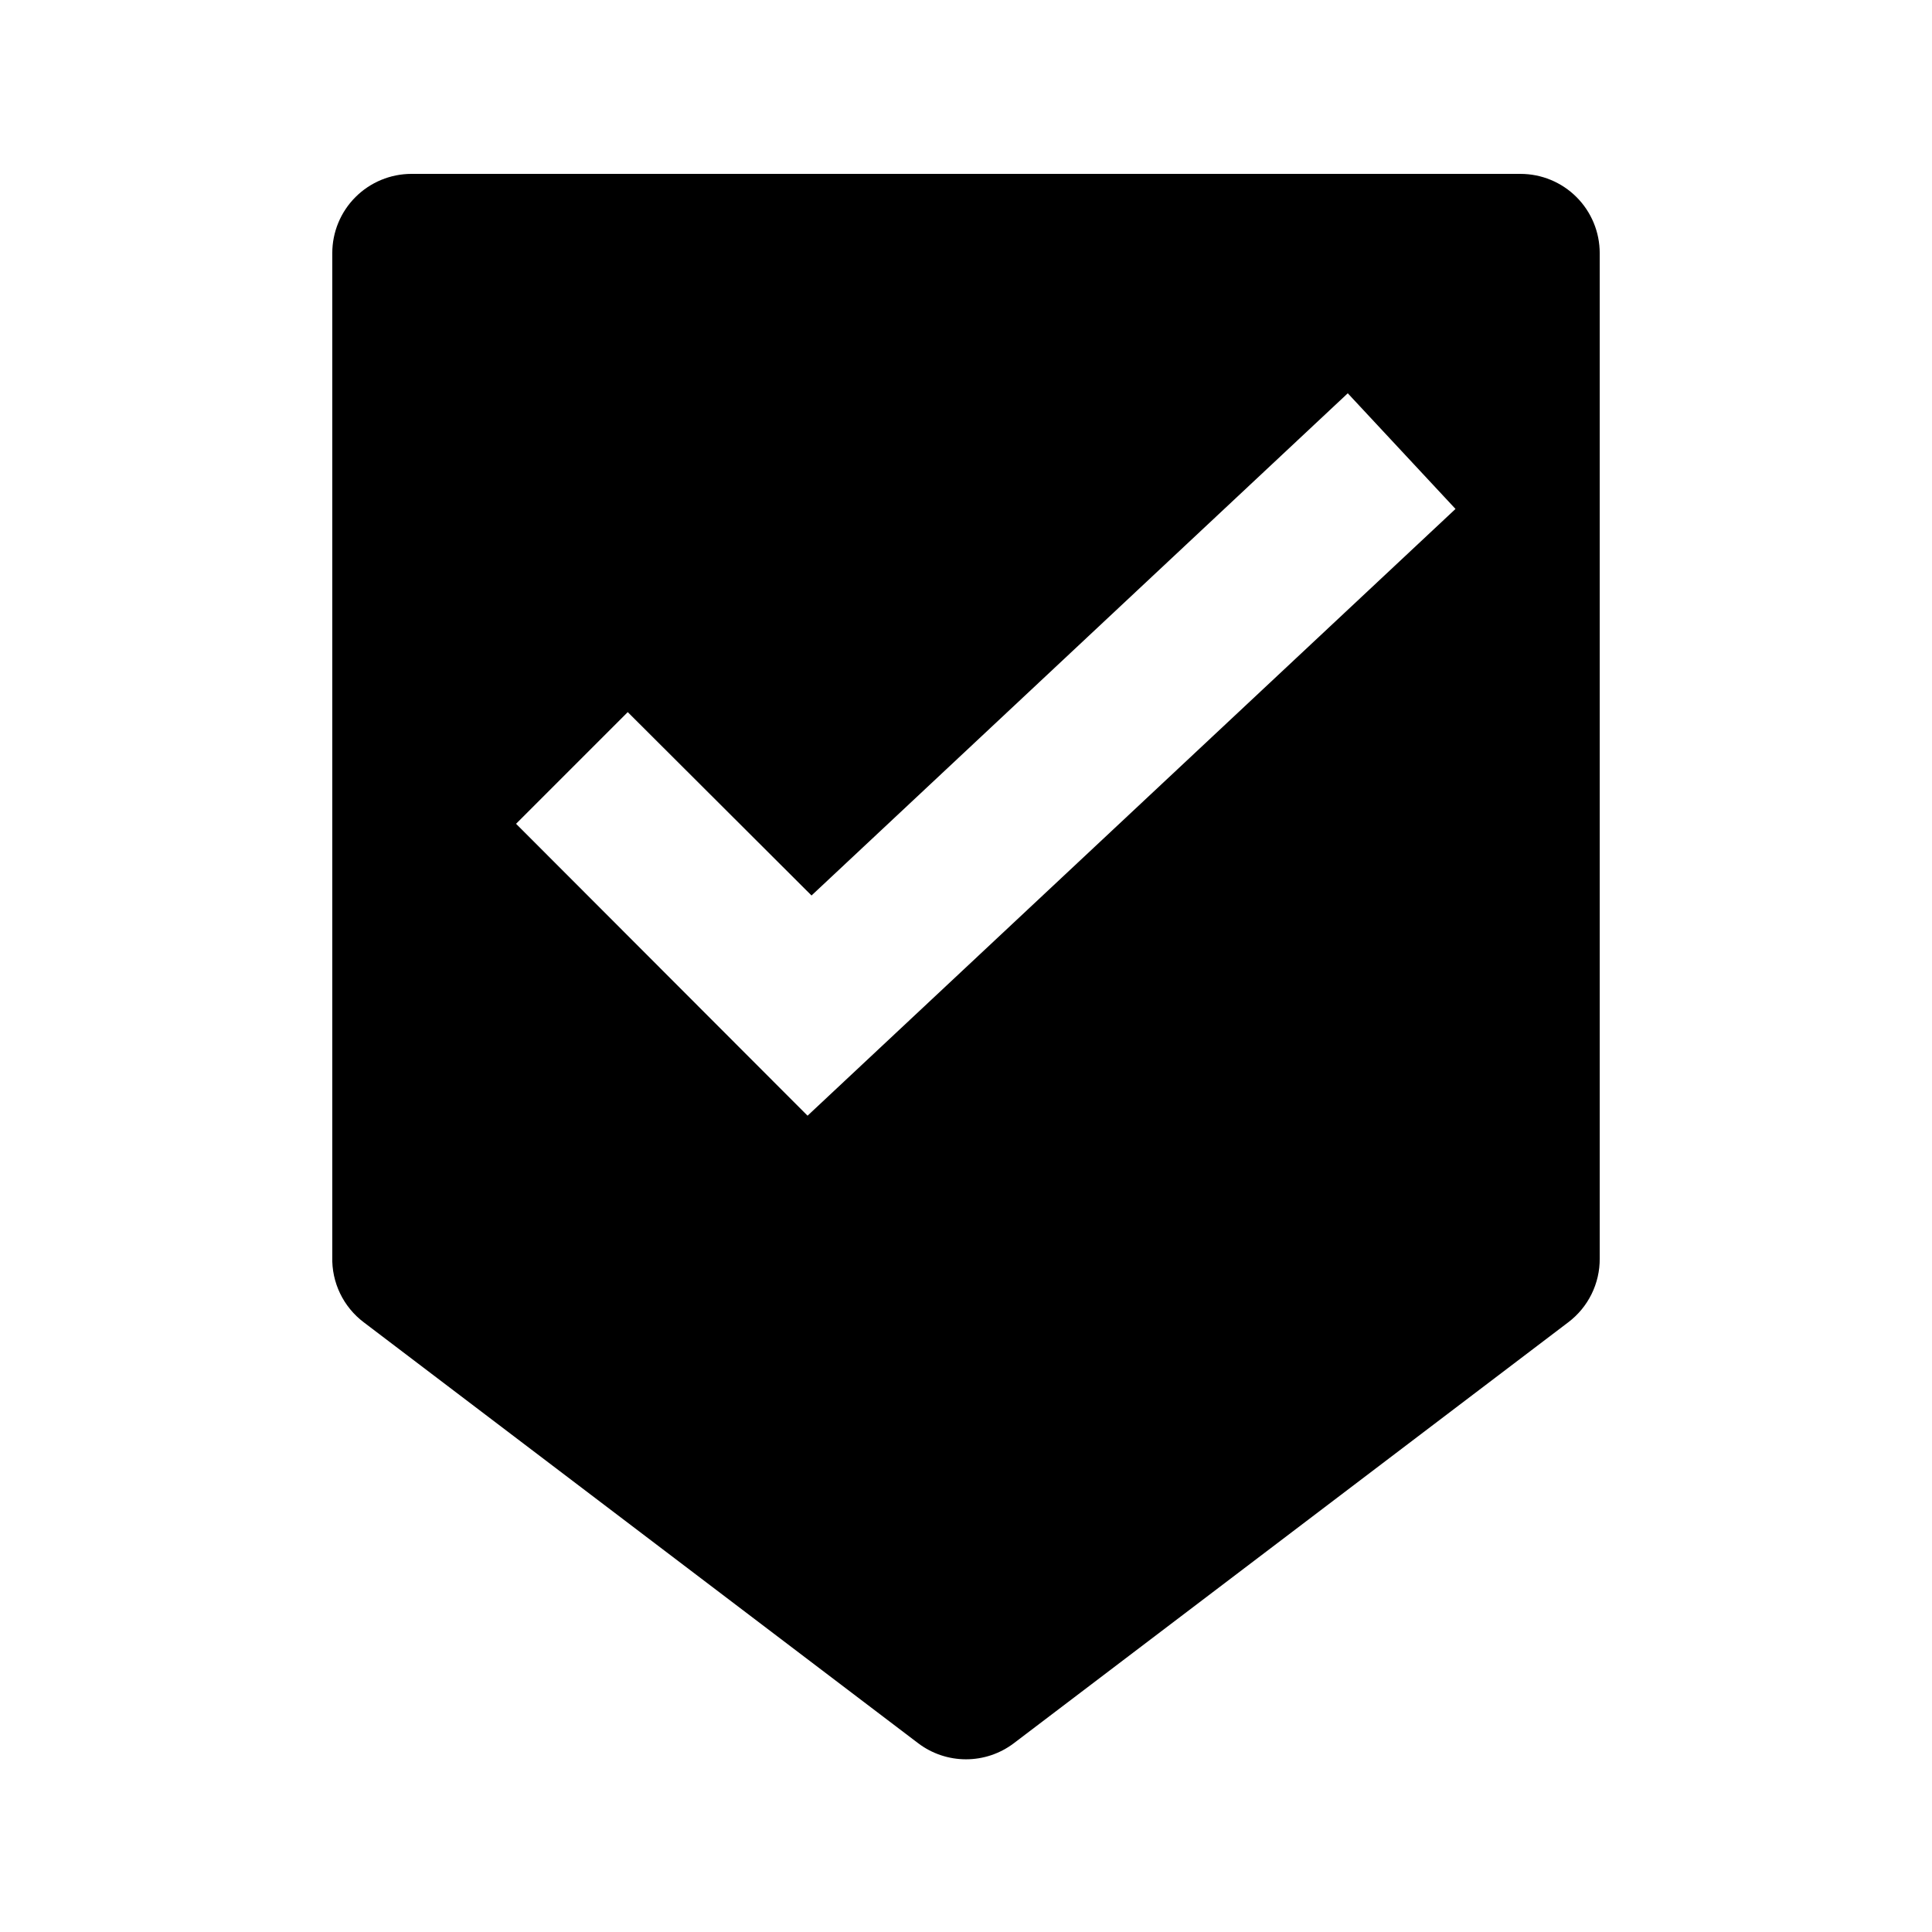 <?xml version="1.0" encoding="UTF-8"?>
<!-- Uploaded to: ICON Repo, www.iconrepo.com, Generator: ICON Repo Mixer Tools -->
<svg fill="#000000" width="800px" height="800px" version="1.1" viewBox="144 144 512 512" xmlns="http://www.w3.org/2000/svg">
 <path d="m546.94 190.08h-293.89c-5.566 0-10.906 2.211-14.844 6.148s-6.148 9.277-6.148 14.844v265.97c-0.203 6.828 2.93 13.328 8.395 17.422l146.95 111.57c3.633 2.727 8.055 4.199 12.598 4.199 4.539 0 8.961-1.473 12.594-4.199l146.95-111.57c5.344-4.008 8.461-10.32 8.395-17v-266.39c0-5.566-2.211-10.906-6.148-14.844-3.934-3.938-9.273-6.148-14.844-6.148zm-188.93 249.59-77.25-77.355 29.598-29.598 48.703 48.598 142.11-133.09 28.551 30.648z"/>
</svg>
